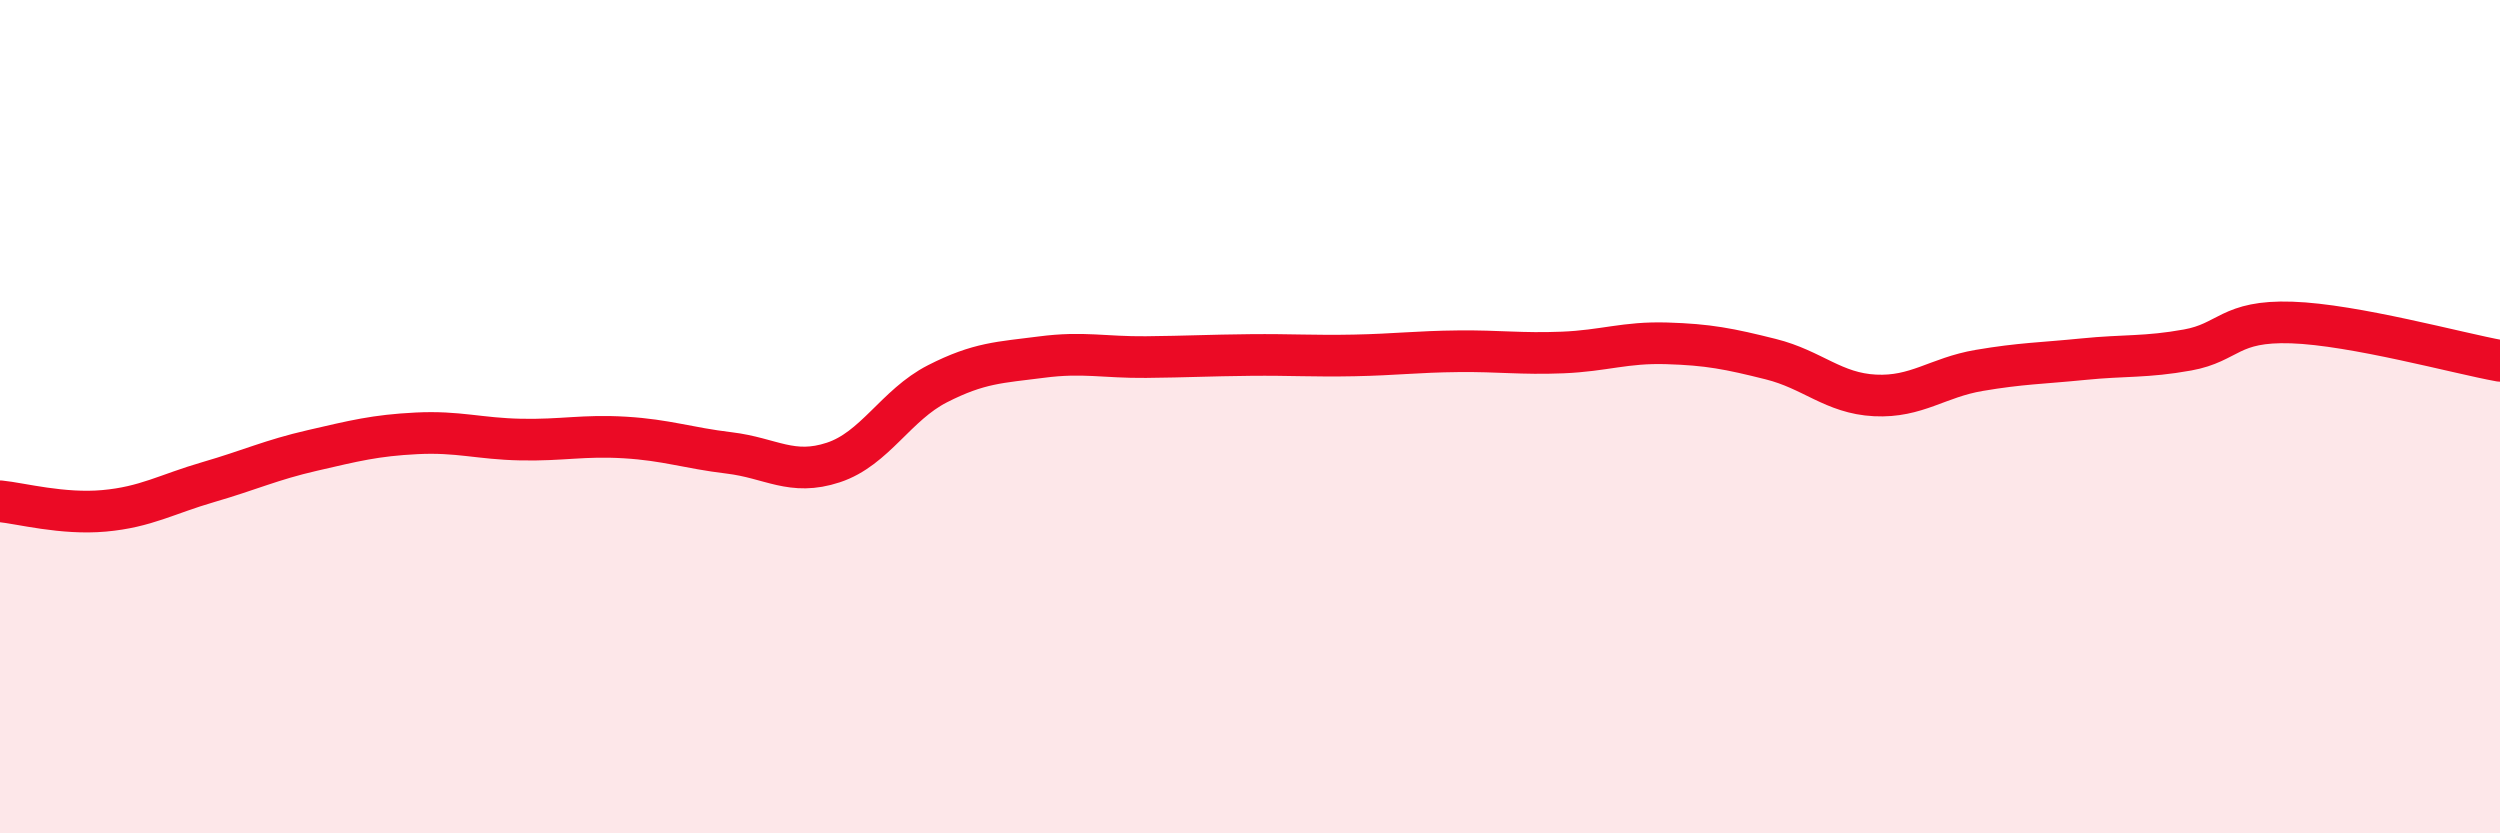 
    <svg width="60" height="20" viewBox="0 0 60 20" xmlns="http://www.w3.org/2000/svg">
      <path
        d="M 0,12.03 C 0.5,12.08 1.5,12.35 2.5,12.26 C 3.5,12.17 4,11.86 5,11.57 C 6,11.28 6.5,11.04 7.5,10.81 C 8.5,10.58 9,10.45 10,10.4 C 11,10.35 11.5,10.53 12.5,10.55 C 13.5,10.57 14,10.44 15,10.5 C 16,10.56 16.5,10.75 17.5,10.87 C 18.5,10.99 19,11.43 20,11.1 C 21,10.77 21.5,9.72 22.5,9.21 C 23.5,8.7 24,8.7 25,8.57 C 26,8.44 26.5,8.58 27.5,8.57 C 28.5,8.56 29,8.53 30,8.52 C 31,8.51 31.5,8.55 32.5,8.53 C 33.5,8.51 34,8.44 35,8.43 C 36,8.42 36.5,8.5 37.5,8.46 C 38.5,8.42 39,8.21 40,8.24 C 41,8.27 41.5,8.37 42.5,8.62 C 43.5,8.87 44,9.44 45,9.49 C 46,9.54 46.5,9.06 47.5,8.89 C 48.5,8.72 49,8.72 50,8.62 C 51,8.52 51.5,8.58 52.5,8.4 C 53.5,8.22 53.5,7.69 55,7.74 C 56.5,7.79 59,8.48 60,8.66L60 20L0 20Z"
        fill="#EB0A25"
        opacity="0.1"
        stroke-linecap="round"
        stroke-linejoin="round"
      />
      <path
        d="M 0,12.03 C 0.5,12.08 1.5,12.35 2.5,12.26 C 3.5,12.17 4,11.86 5,11.57 C 6,11.28 6.5,11.04 7.5,10.81 C 8.5,10.58 9,10.45 10,10.4 C 11,10.35 11.5,10.53 12.5,10.55 C 13.5,10.57 14,10.44 15,10.5 C 16,10.56 16.5,10.75 17.5,10.87 C 18.5,10.99 19,11.43 20,11.1 C 21,10.77 21.5,9.72 22.5,9.21 C 23.5,8.7 24,8.7 25,8.57 C 26,8.44 26.5,8.58 27.5,8.57 C 28.5,8.56 29,8.53 30,8.52 C 31,8.51 31.5,8.55 32.5,8.53 C 33.5,8.51 34,8.44 35,8.43 C 36,8.42 36.5,8.5 37.5,8.46 C 38.5,8.42 39,8.21 40,8.24 C 41,8.27 41.5,8.37 42.5,8.62 C 43.5,8.87 44,9.44 45,9.49 C 46,9.54 46.5,9.06 47.5,8.89 C 48.5,8.72 49,8.72 50,8.62 C 51,8.52 51.5,8.58 52.5,8.4 C 53.5,8.22 53.5,7.69 55,7.74 C 56.5,7.79 59,8.48 60,8.66"
        stroke="#EB0A25"
        stroke-width="1"
        fill="none"
        stroke-linecap="round"
        stroke-linejoin="round"
      />
    </svg>
  